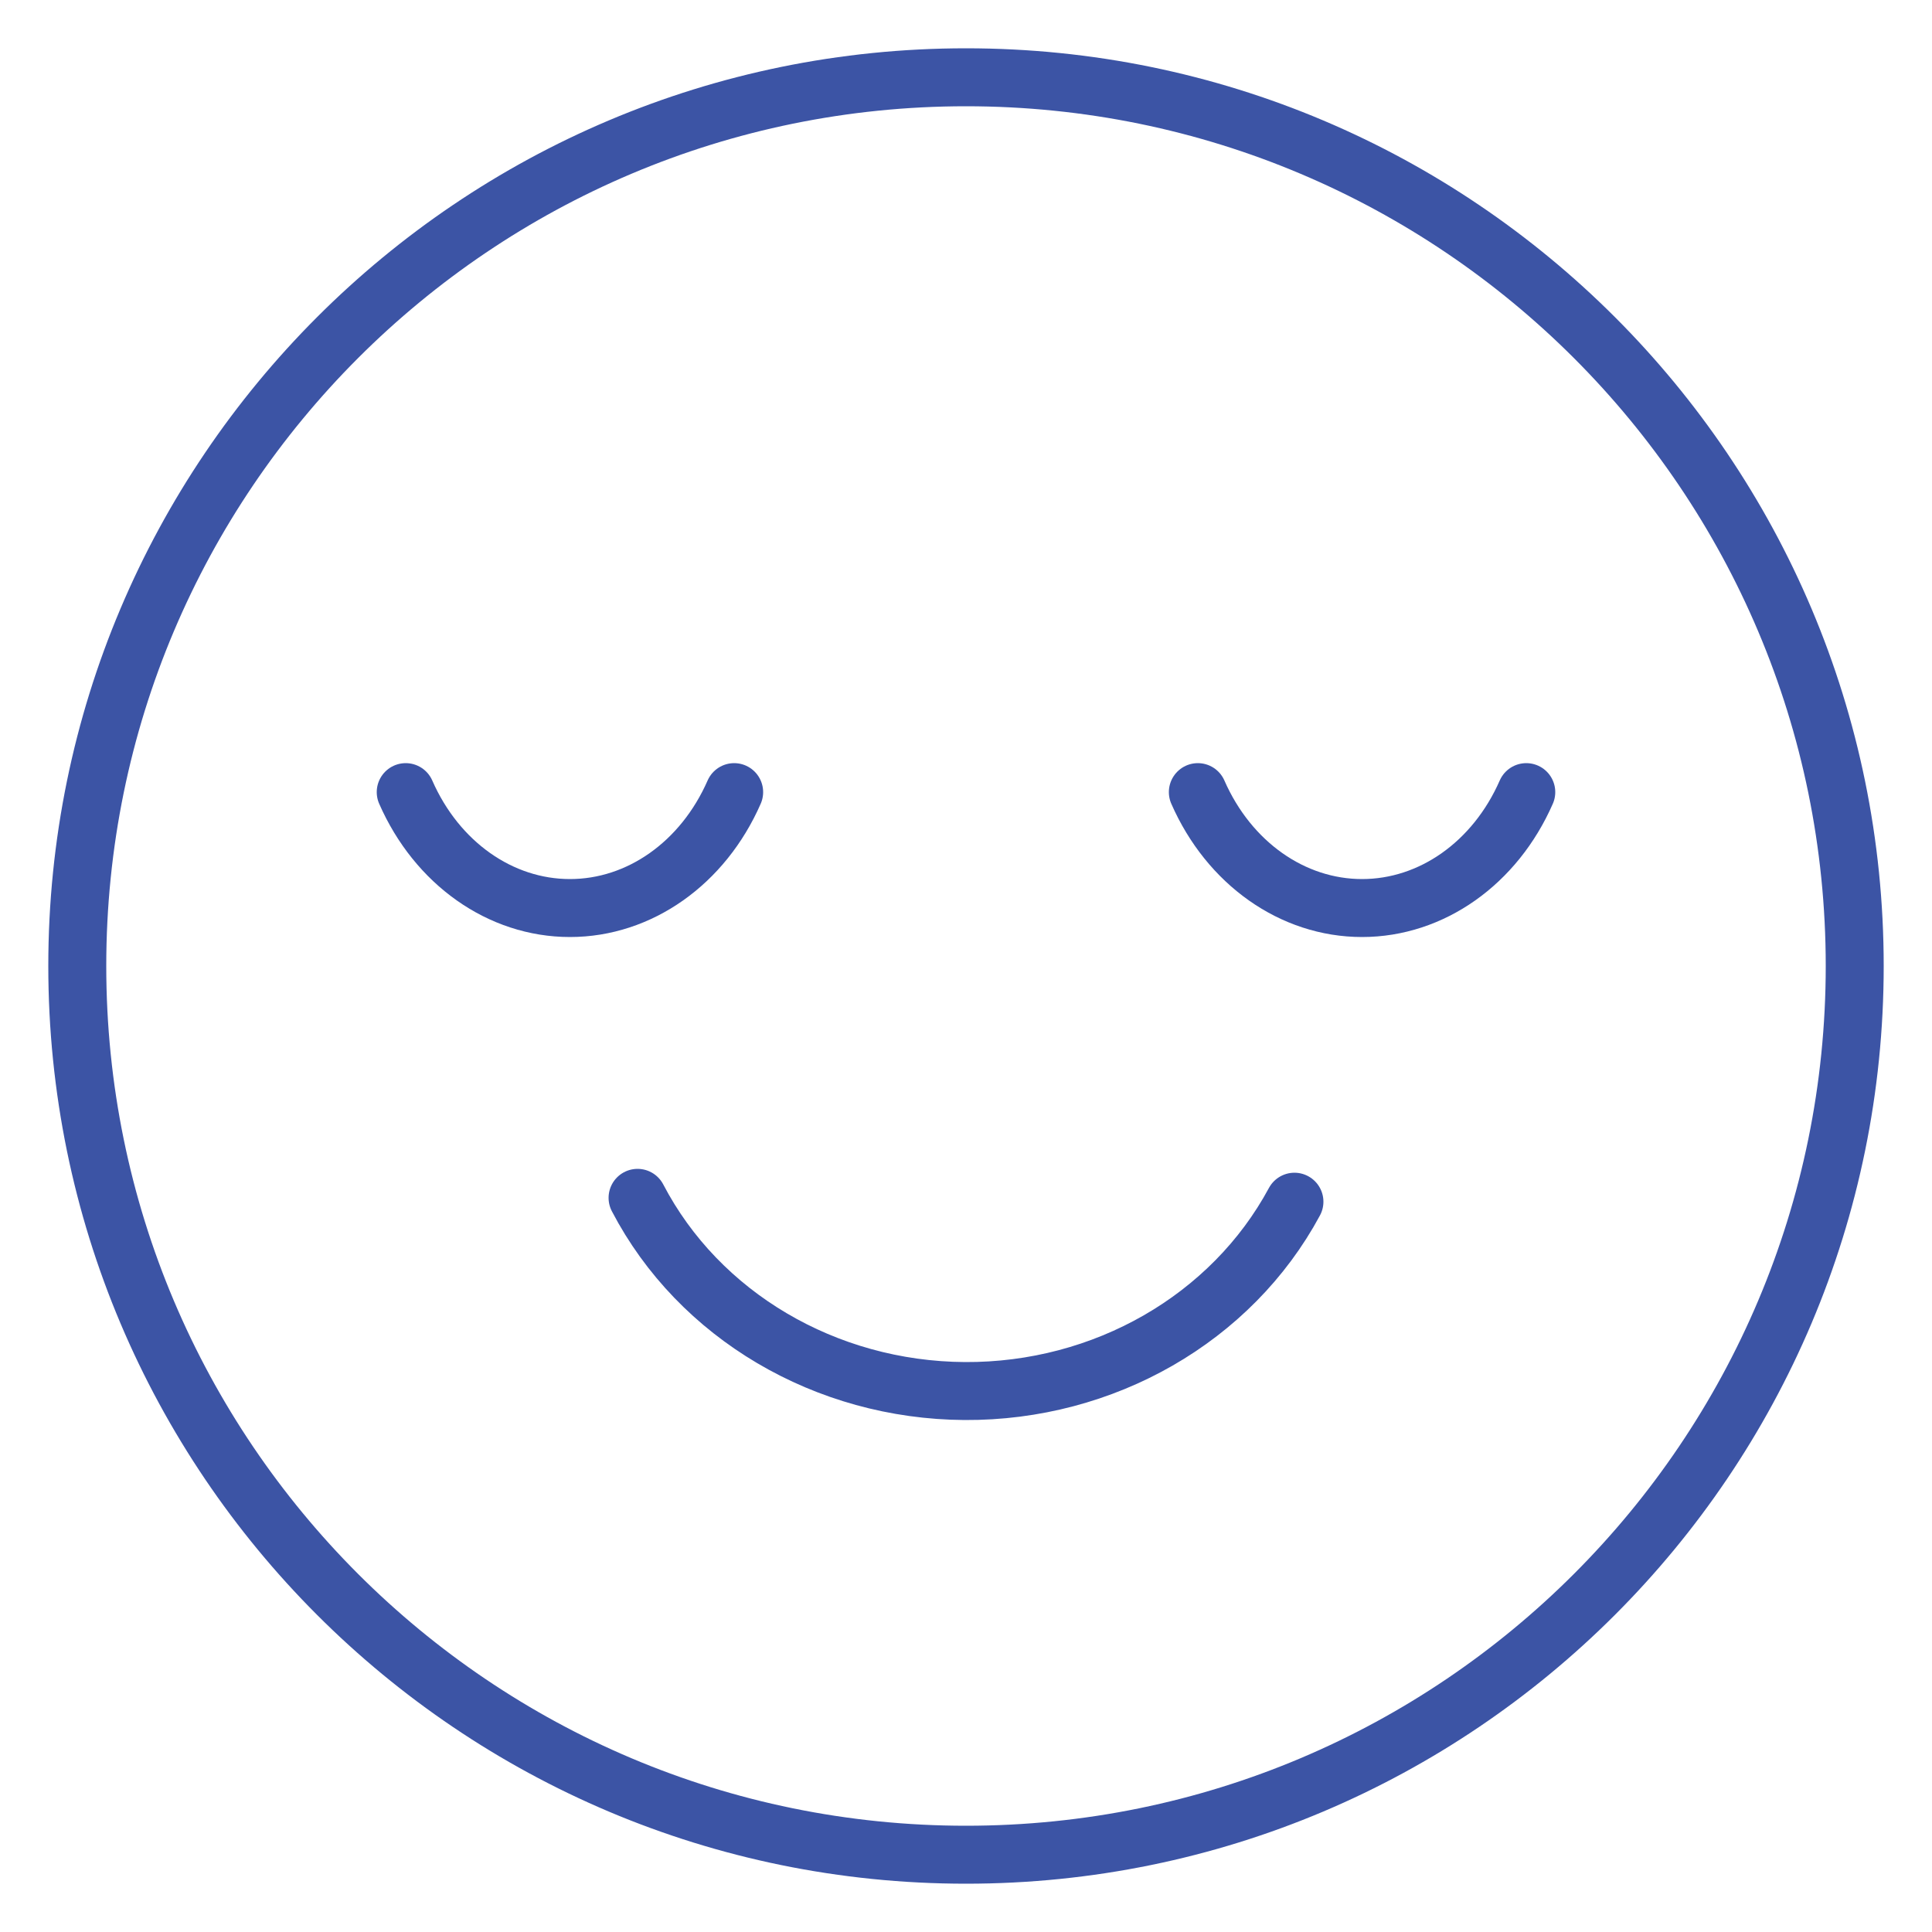 <svg width="100" height="100" viewBox="0 0 100 100" fill="none" xmlns="http://www.w3.org/2000/svg">
<path d="M50 96C75.405 96 96 75.405 96 50C96 24.595 75.405 4 50 4C24.595 4 4 24.595 4 50C4 75.405 24.595 96 50 96Z" stroke="#3C54A5" stroke-width="3" stroke-linecap="round" stroke-linejoin="round"/>
<path d="M21 41C22.612 44.676 25.899 47 29.5 47C33.101 47 36.388 44.676 38 41" stroke="#3C54A5" stroke-width="3" stroke-linecap="round" stroke-linejoin="round"/>
<path d="M79 41C77.388 44.676 74.101 47 70.5 47C66.899 47 63.612 44.676 62 41" stroke="#3C54A5" stroke-width="3" stroke-linecap="round" stroke-linejoin="round"/>
<path d="M67 62.2C63.746 68.246 57.136 72.04 49.935 72C42.734 71.956 36.176 68.087 33 62" stroke="#3C54A5" stroke-width="3" stroke-linecap="round" stroke-linejoin="round"/>
</svg>
